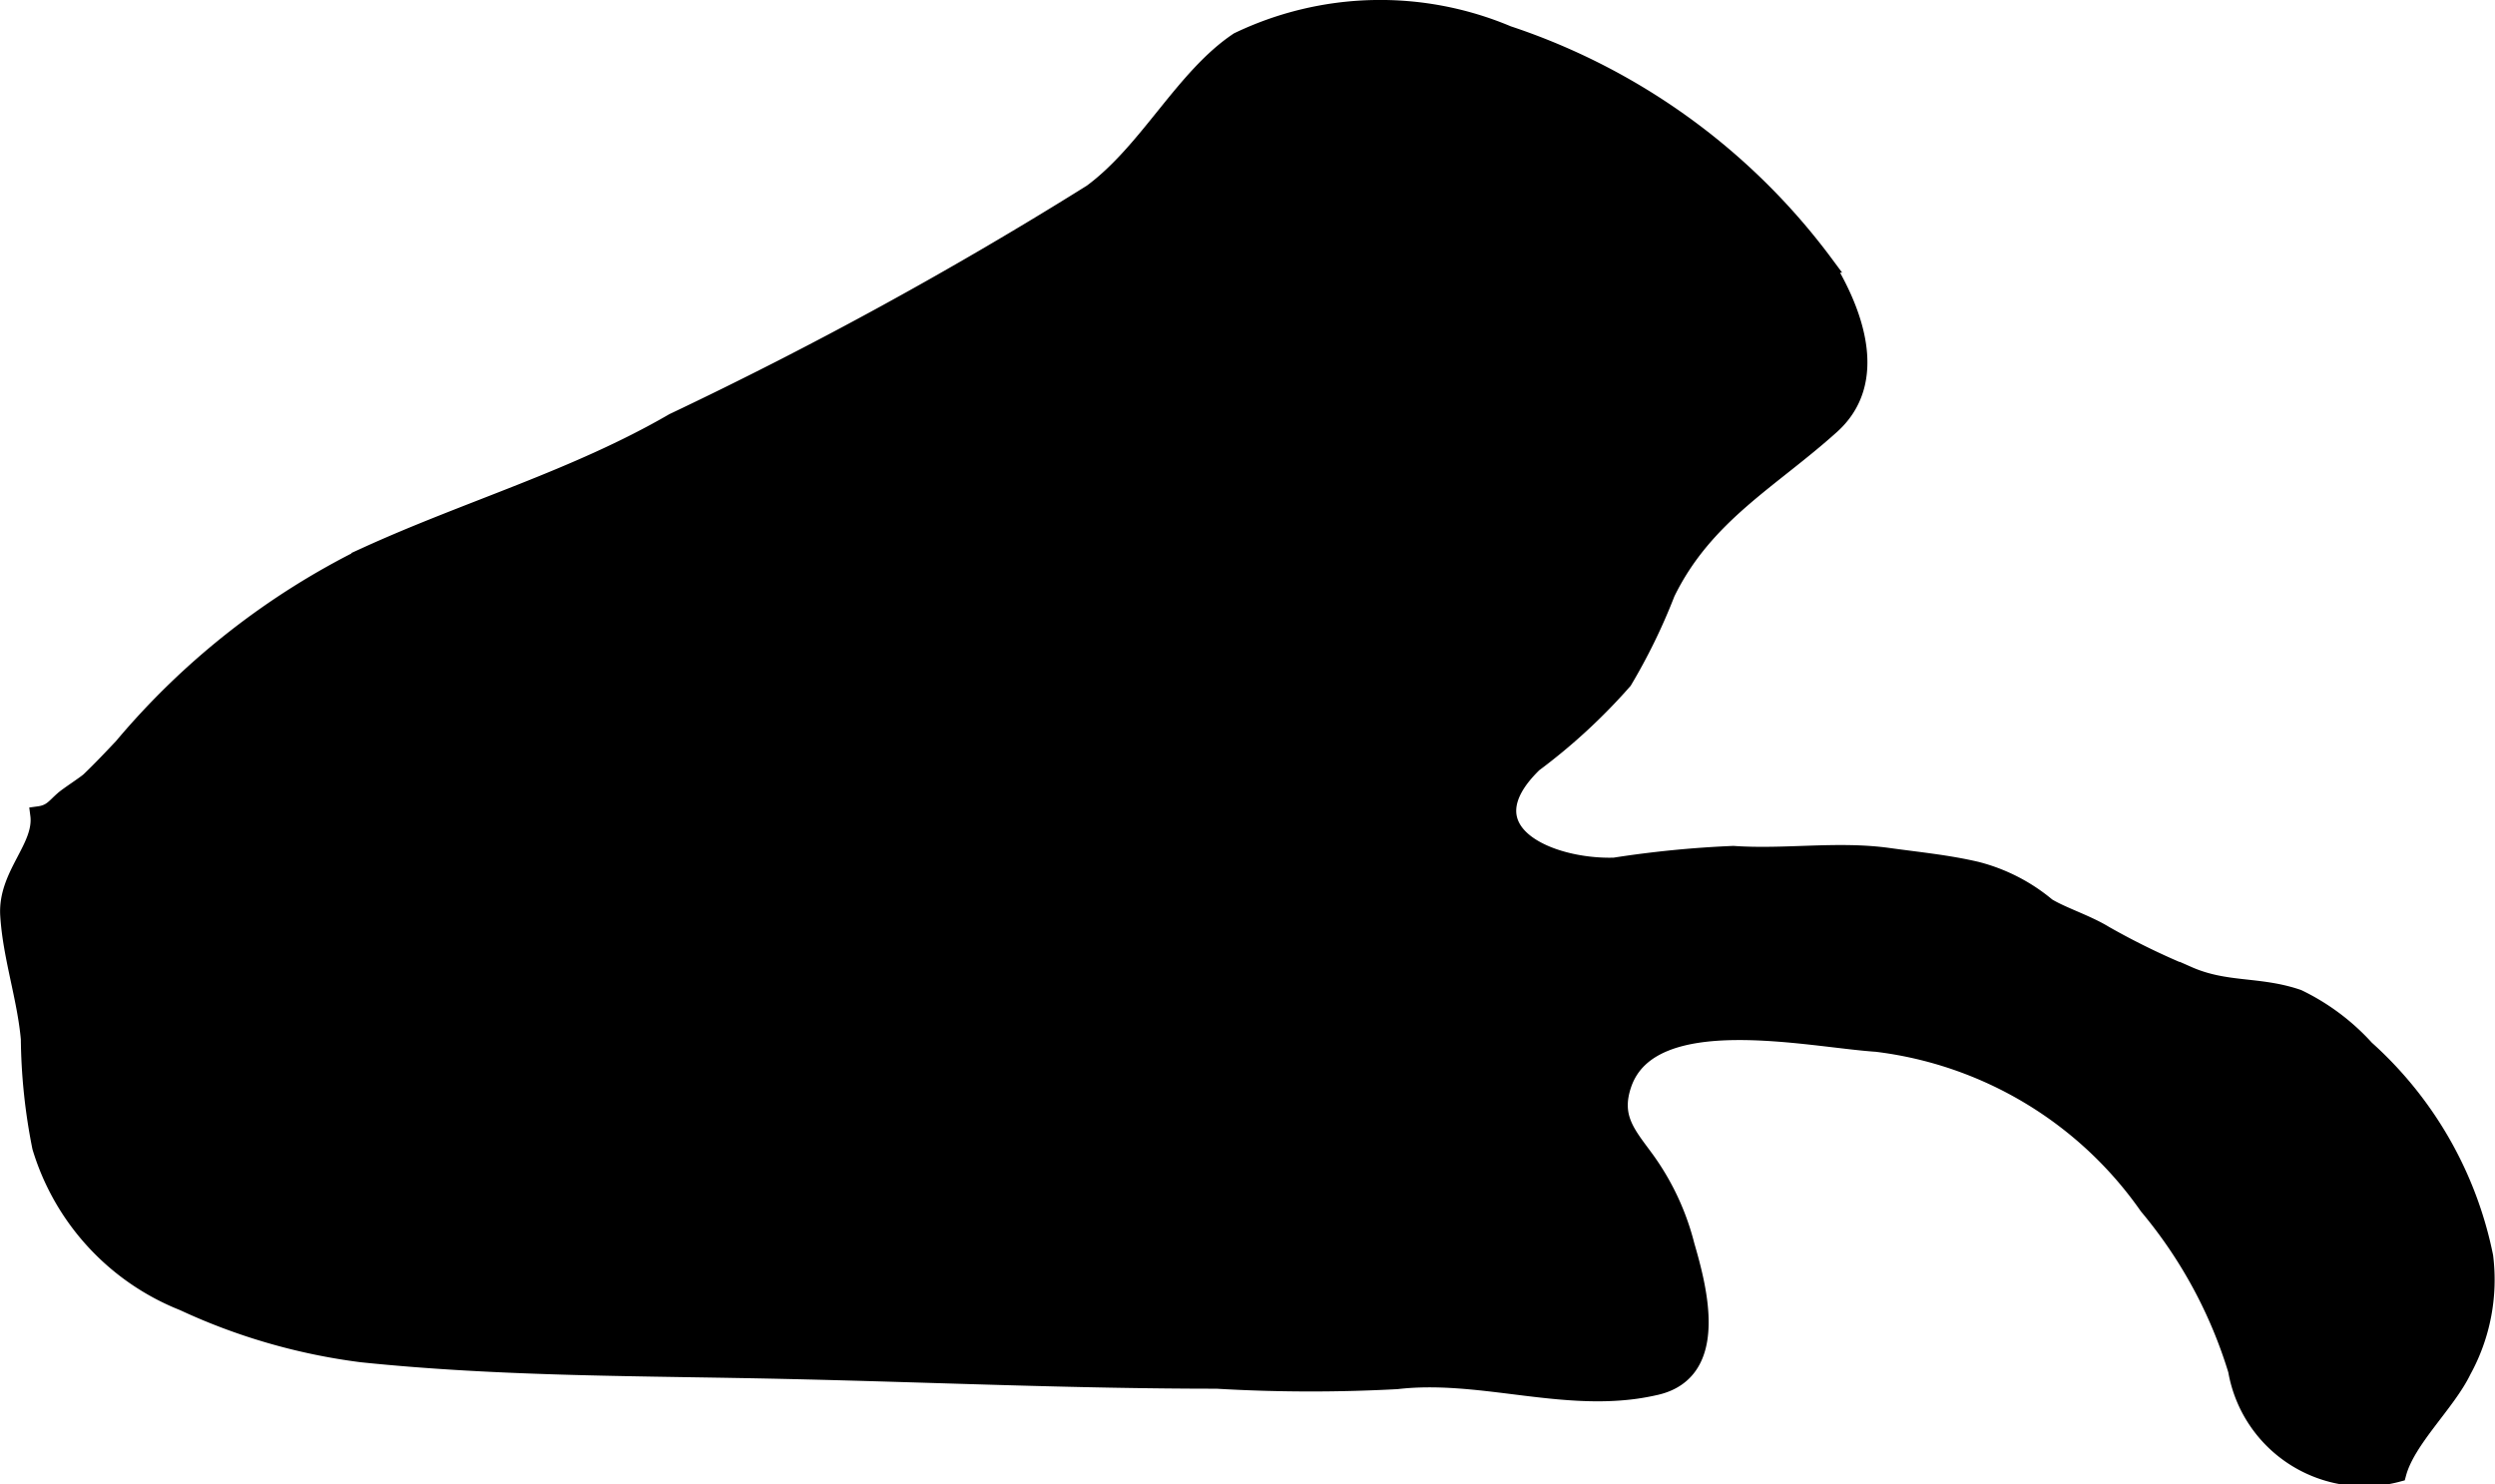 <?xml version="1.0" encoding="UTF-8"?>
<svg xmlns="http://www.w3.org/2000/svg"
     version="1.1"
     width="7.733mm"
     height="4.601mm"
     viewBox="0 0 21.921 13.042">
   <defs>
      <style type="text/css"><![CDATA[
      .a {
        stroke: #000;
        stroke-miterlimit: 10;
        stroke-width: 0.15px;
      }
    ]]></style>
   </defs>
   <path class="a"
         d="M14.372,12.215q.091-.013.182-.034c.559-.133.374-.846.26-1.237a2.213,2.213,0,0,0-.353-.757c-.162-.222-.301-.369-.2-.663.248-.713,1.629-.397,2.226-.358a3.407,3.407,0,0,1,2.383,1.432,4.109,4.109,0,0,1,.781,1.442,1.138,1.138,0,0,0,1.416.905c.08-.298.432-.616.571-.904a1.655,1.655,0,0,0,.192-1.002,3.338,3.338,0,0,0-1.044-1.825,1.941,1.941,0,0,0-.596-.446c-.345-.118-.632-.056-.965-.203a6.378,6.378,0,0,1-.732-.356c-.158-.097-.375-.165-.506-.245a1.572,1.572,0,0,0-.622-.319c-.257-.06-.512-.084-.77-.12-.45-.063-.913.014-1.366-.018a9.297,9.297,0,0,0-1.045.103c-.572.017-1.321-.305-.709-.9a5.119,5.119,0,0,0,.791-.729,5.161,5.161,0,0,0,.376-.771c.334-.686.914-.99,1.448-1.471.426-.384.213-.984-.054-1.419a5.707,5.707,0,0,0-2.789-2.019,2.884,2.884,0,0,0-2.368.057c-.479.319-.793.97-1.288,1.335a36.189,36.189,0,0,1-3.675,2.012c-.853.495-1.807.769-2.7,1.177a6.609,6.609,0,0,0-2.14,1.678c-.1.106-.185.196-.289.296-.036.034-.19.132-.231.169-.075.065-.104.119-.215.134.037.286-.287.526-.264.884.023.366.148.719.181,1.084a5.074,5.074,0,0,0,.1.952,2.127,2.127,0,0,0,1.252,1.362,5.29,5.29,0,0,0,1.567.453c1.253.13,2.484.118,3.754.147,1.248.028,2.5.085,3.758.085a14.069,14.069,0,0,0,1.584.004C12.973,12.049,13.675,12.312,14.372,12.215Z"/>
</svg>
